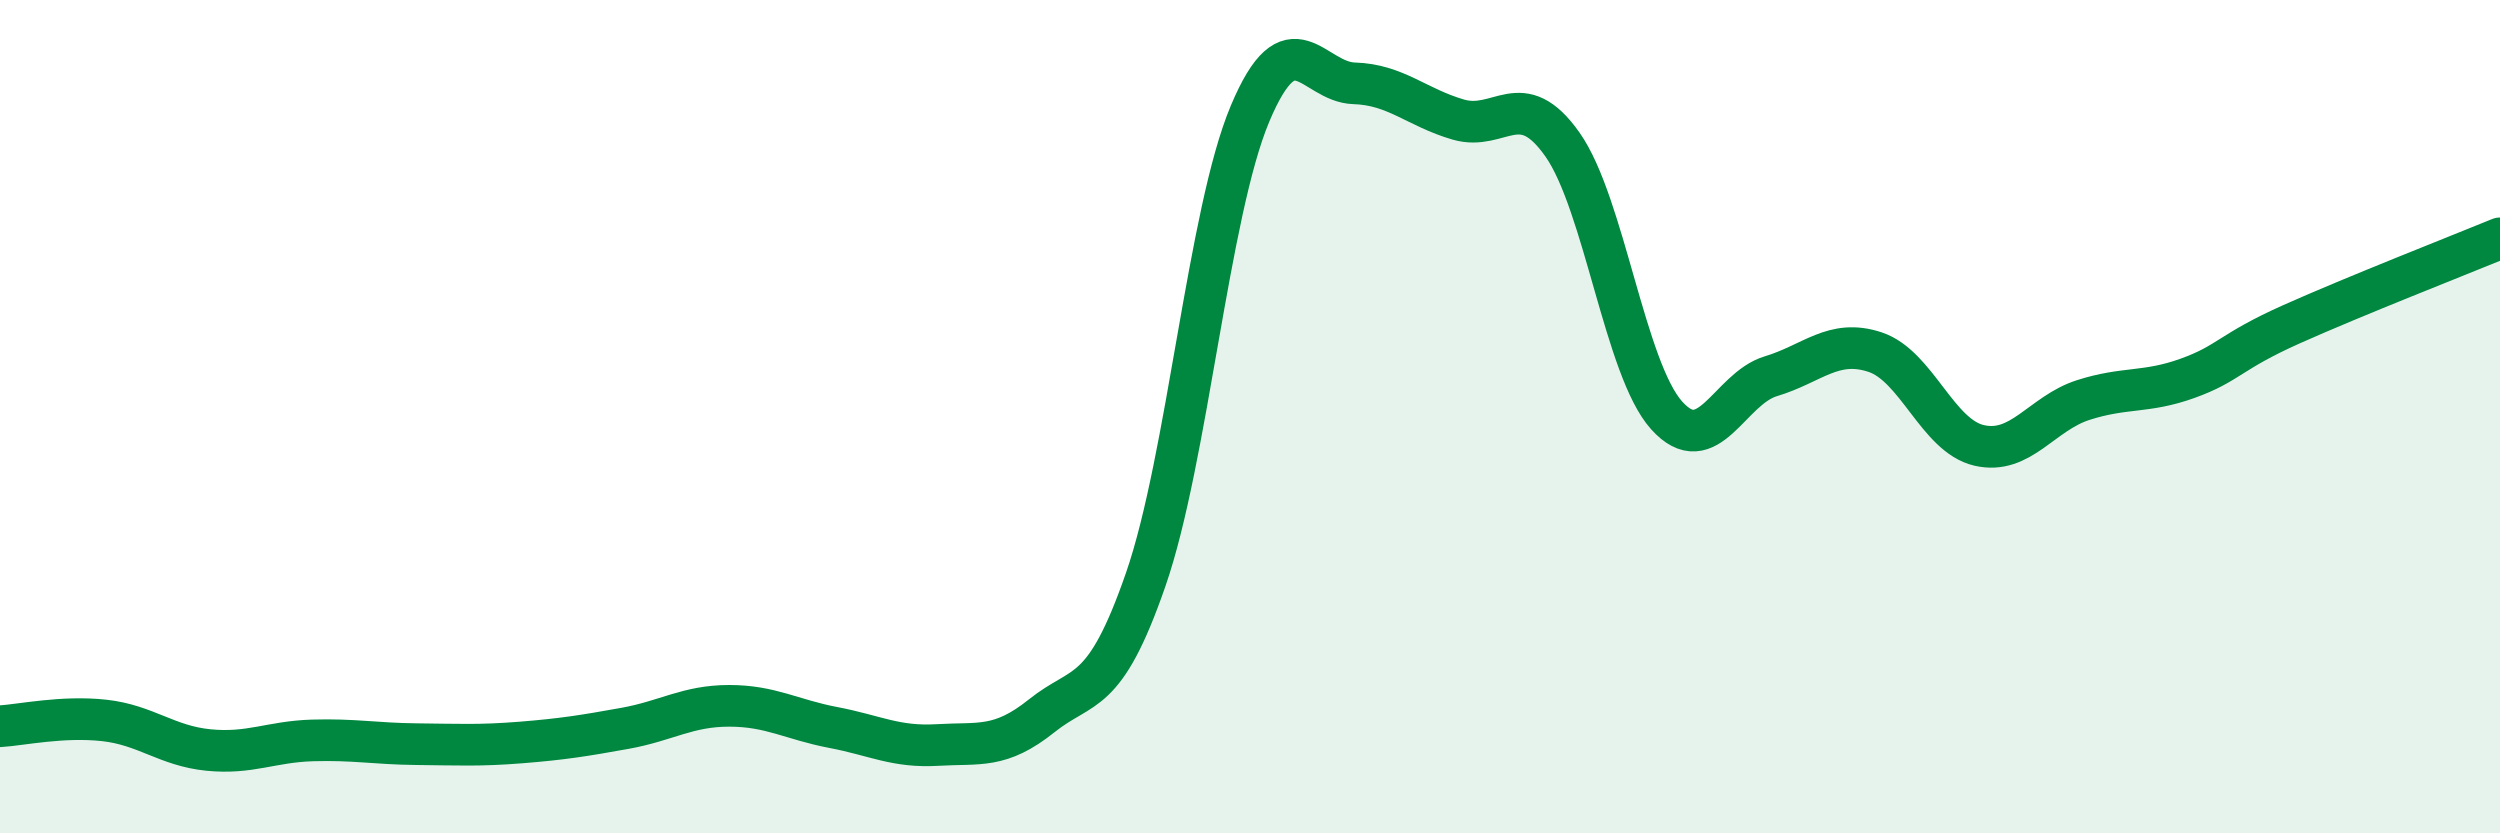 
    <svg width="60" height="20" viewBox="0 0 60 20" xmlns="http://www.w3.org/2000/svg">
      <path
        d="M 0,17.43 C 0.5,17.4 1.5,17.18 2.5,17.29 C 3.5,17.4 4,17.9 5,18 C 6,18.1 6.5,17.8 7.5,17.77 C 8.5,17.74 9,17.85 10,17.86 C 11,17.87 11.5,17.9 12.5,17.82 C 13.5,17.74 14,17.66 15,17.48 C 16,17.3 16.5,16.94 17.5,16.94 C 18.5,16.94 19,17.27 20,17.46 C 21,17.65 21.5,17.94 22.5,17.88 C 23.5,17.82 24,17.98 25,17.18 C 26,16.38 26.5,16.79 27.5,13.9 C 28.5,11.01 29,5.11 30,2.73 C 31,0.35 31.5,1.97 32.5,2 C 33.5,2.03 34,2.58 35,2.87 C 36,3.16 36.5,2.05 37.5,3.47 C 38.5,4.89 39,8.86 40,9.97 C 41,11.08 41.5,9.33 42.5,9.03 C 43.5,8.73 44,8.12 45,8.45 C 46,8.78 46.5,10.46 47.5,10.69 C 48.5,10.92 49,9.92 50,9.6 C 51,9.28 51.5,9.44 52.5,9.08 C 53.5,8.72 53.5,8.45 55,7.78 C 56.5,7.11 59,6.13 60,5.72L60 20L0 20Z"
        fill="#008740"
        opacity="0.1"
        stroke-linecap="round"
        stroke-linejoin="round"
      />
      <path
        d="M 0,17.43 C 0.5,17.4 1.5,17.18 2.5,17.29 C 3.5,17.4 4,17.9 5,18 C 6,18.1 6.5,17.8 7.5,17.77 C 8.5,17.74 9,17.85 10,17.86 C 11,17.87 11.5,17.9 12.5,17.82 C 13.5,17.74 14,17.66 15,17.48 C 16,17.3 16.5,16.94 17.5,16.94 C 18.5,16.94 19,17.27 20,17.46 C 21,17.65 21.5,17.94 22.5,17.88 C 23.5,17.82 24,17.98 25,17.18 C 26,16.38 26.5,16.79 27.5,13.9 C 28.5,11.01 29,5.11 30,2.73 C 31,0.35 31.5,1.97 32.5,2 C 33.5,2.03 34,2.58 35,2.87 C 36,3.16 36.5,2.05 37.5,3.47 C 38.5,4.89 39,8.86 40,9.97 C 41,11.08 41.5,9.33 42.5,9.03 C 43.5,8.73 44,8.12 45,8.45 C 46,8.78 46.5,10.46 47.5,10.69 C 48.5,10.92 49,9.92 50,9.6 C 51,9.28 51.5,9.44 52.5,9.08 C 53.5,8.72 53.5,8.45 55,7.78 C 56.5,7.11 59,6.13 60,5.72"
        stroke="#008740"
        stroke-width="1"
        fill="none"
        stroke-linecap="round"
        stroke-linejoin="round"
      />
    </svg>
  